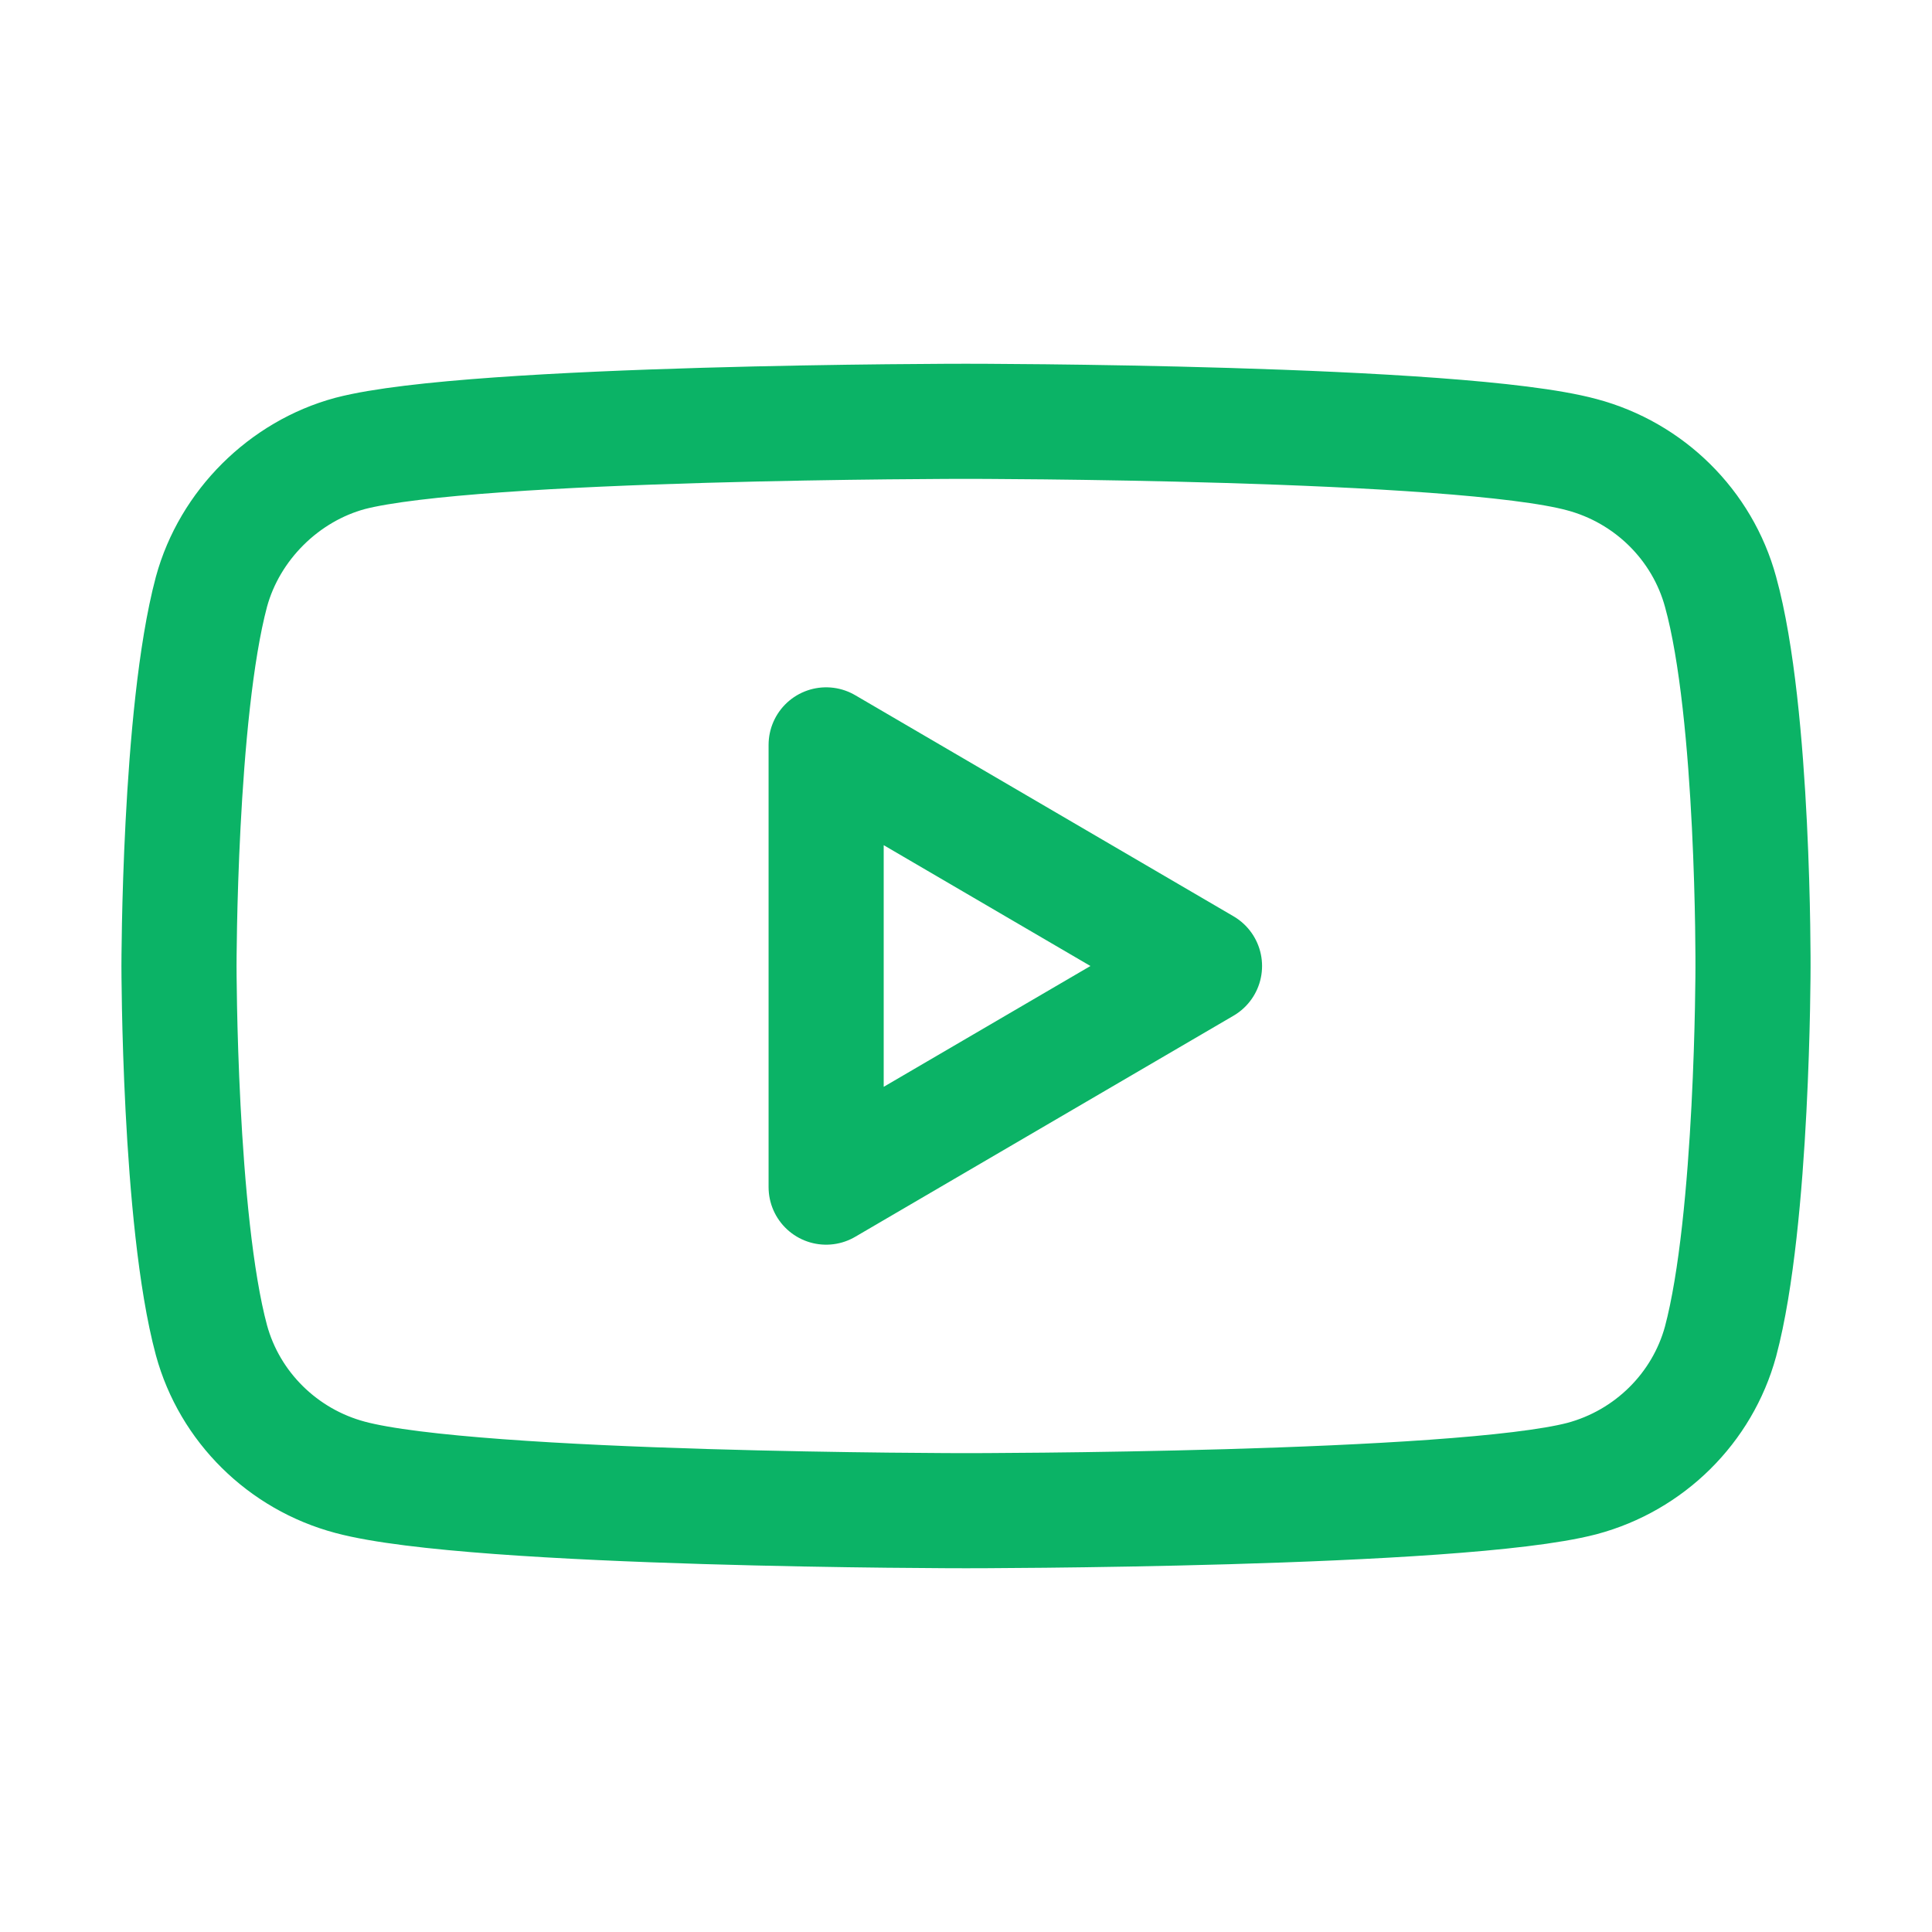 <?xml version="1.0" encoding="UTF-8"?>
<svg id="Ebene_1" data-name="Ebene 1" xmlns="http://www.w3.org/2000/svg" width="16.784" height="16.784" viewBox="0 0 16.784 16.784">
  <defs>
    <style>
      .cls-1 {
        stroke-linecap: round;
        stroke-linejoin: round;
      }

      .cls-1, .cls-2 {
        fill: none;
        stroke: #0bb366;
      }

      .cls-2 {
        stroke-miterlimit: 10;
      }
    </style>
  </defs>
  <path class="cls-2" d="M14.947,5.141c-.158-.579-.619-1.035-1.205-1.191-1.07-.29-5.35-.29-5.35-.29,0,0-4.28,0-5.35.279-.574.155-1.047.623-1.205,1.202-.282,1.058-.282,3.251-.282,3.251,0,0,0,2.204.282,3.251.158.579.619,1.035,1.205,1.191,1.081.29,5.35.29,5.35.29,0,0,4.28,0,5.35-.279.586-.156,1.047-.612,1.205-1.191.282-1.058.282-3.251.282-3.251,0,0,.011-2.204-.282-3.262Z"/>
  <polygon class="cls-1" points="7.177 6.471 7.177 10.313 10.464 8.392 7.177 6.471"/>
</svg>